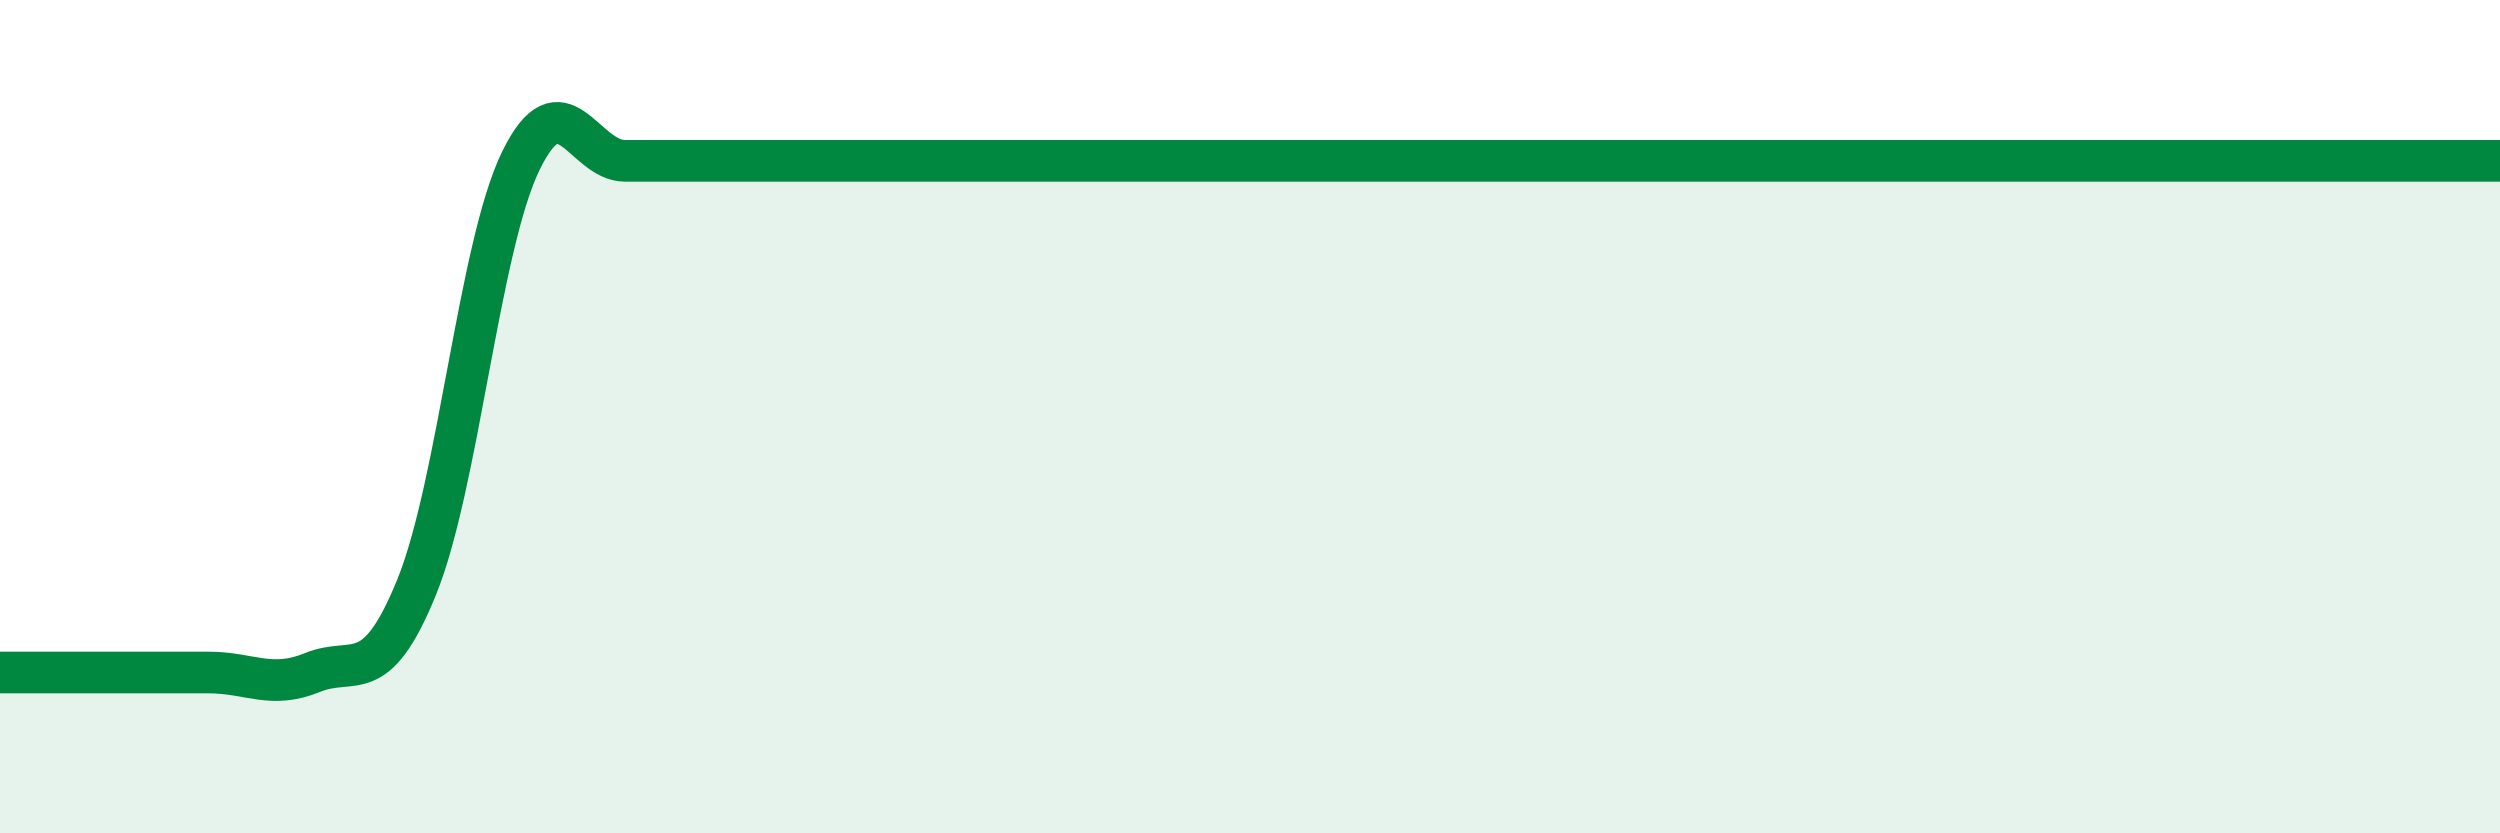 
    <svg width="60" height="20" viewBox="0 0 60 20" xmlns="http://www.w3.org/2000/svg">
      <path
        d="M 0,16.14 C 0.5,16.14 1.5,16.14 2.5,16.14 C 3.5,16.14 4,16.14 5,16.14 C 6,16.14 6.5,16.55 7.5,16.14 C 8.5,15.73 9,16.55 10,14.09 C 11,11.63 11.5,5.91 12.5,3.86 C 13.5,1.81 14,3.86 15,3.86 C 16,3.86 16.5,3.86 17.5,3.86 C 18.5,3.86 19,3.86 20,3.86 C 21,3.86 21.5,3.86 22.5,3.86 C 23.5,3.86 24,3.86 25,3.86 C 26,3.86 26.5,3.86 27.5,3.86 C 28.5,3.86 29,3.86 30,3.86 C 31,3.86 31.5,3.86 32.5,3.86 C 33.5,3.86 34,3.86 35,3.86 C 36,3.86 36.5,3.86 37.5,3.86 C 38.5,3.86 39,3.86 40,3.86 C 41,3.86 41.5,3.86 42.5,3.86 C 43.5,3.86 44,3.86 45,3.86 C 46,3.86 46.5,3.86 47.5,3.86 C 48.5,3.86 49,3.86 50,3.86 C 51,3.86 51.5,3.86 52.5,3.86 C 53.5,3.86 53.5,3.86 55,3.86 C 56.5,3.86 59,3.86 60,3.86L60 20L0 20Z"
        fill="#008740"
        opacity="0.1"
        stroke-linecap="round"
        stroke-linejoin="round"
      />
      <path
        d="M 0,16.14 C 0.5,16.14 1.5,16.14 2.5,16.14 C 3.5,16.14 4,16.14 5,16.14 C 6,16.14 6.5,16.55 7.5,16.14 C 8.5,15.73 9,16.55 10,14.09 C 11,11.63 11.5,5.91 12.5,3.86 C 13.5,1.81 14,3.86 15,3.86 C 16,3.86 16.5,3.86 17.5,3.86 C 18.5,3.86 19,3.86 20,3.86 C 21,3.86 21.5,3.86 22.5,3.86 C 23.5,3.86 24,3.86 25,3.86 C 26,3.86 26.5,3.86 27.5,3.86 C 28.5,3.86 29,3.86 30,3.86 C 31,3.86 31.5,3.86 32.5,3.86 C 33.5,3.86 34,3.86 35,3.86 C 36,3.86 36.5,3.86 37.5,3.86 C 38.5,3.86 39,3.86 40,3.86 C 41,3.86 41.5,3.86 42.5,3.86 C 43.5,3.86 44,3.86 45,3.86 C 46,3.86 46.5,3.86 47.5,3.86 C 48.5,3.86 49,3.86 50,3.86 C 51,3.86 51.5,3.86 52.5,3.86 C 53.5,3.86 53.5,3.86 55,3.86 C 56.5,3.86 59,3.86 60,3.86"
        stroke="#008740"
        stroke-width="1"
        fill="none"
        stroke-linecap="round"
        stroke-linejoin="round"
      />
    </svg>
  